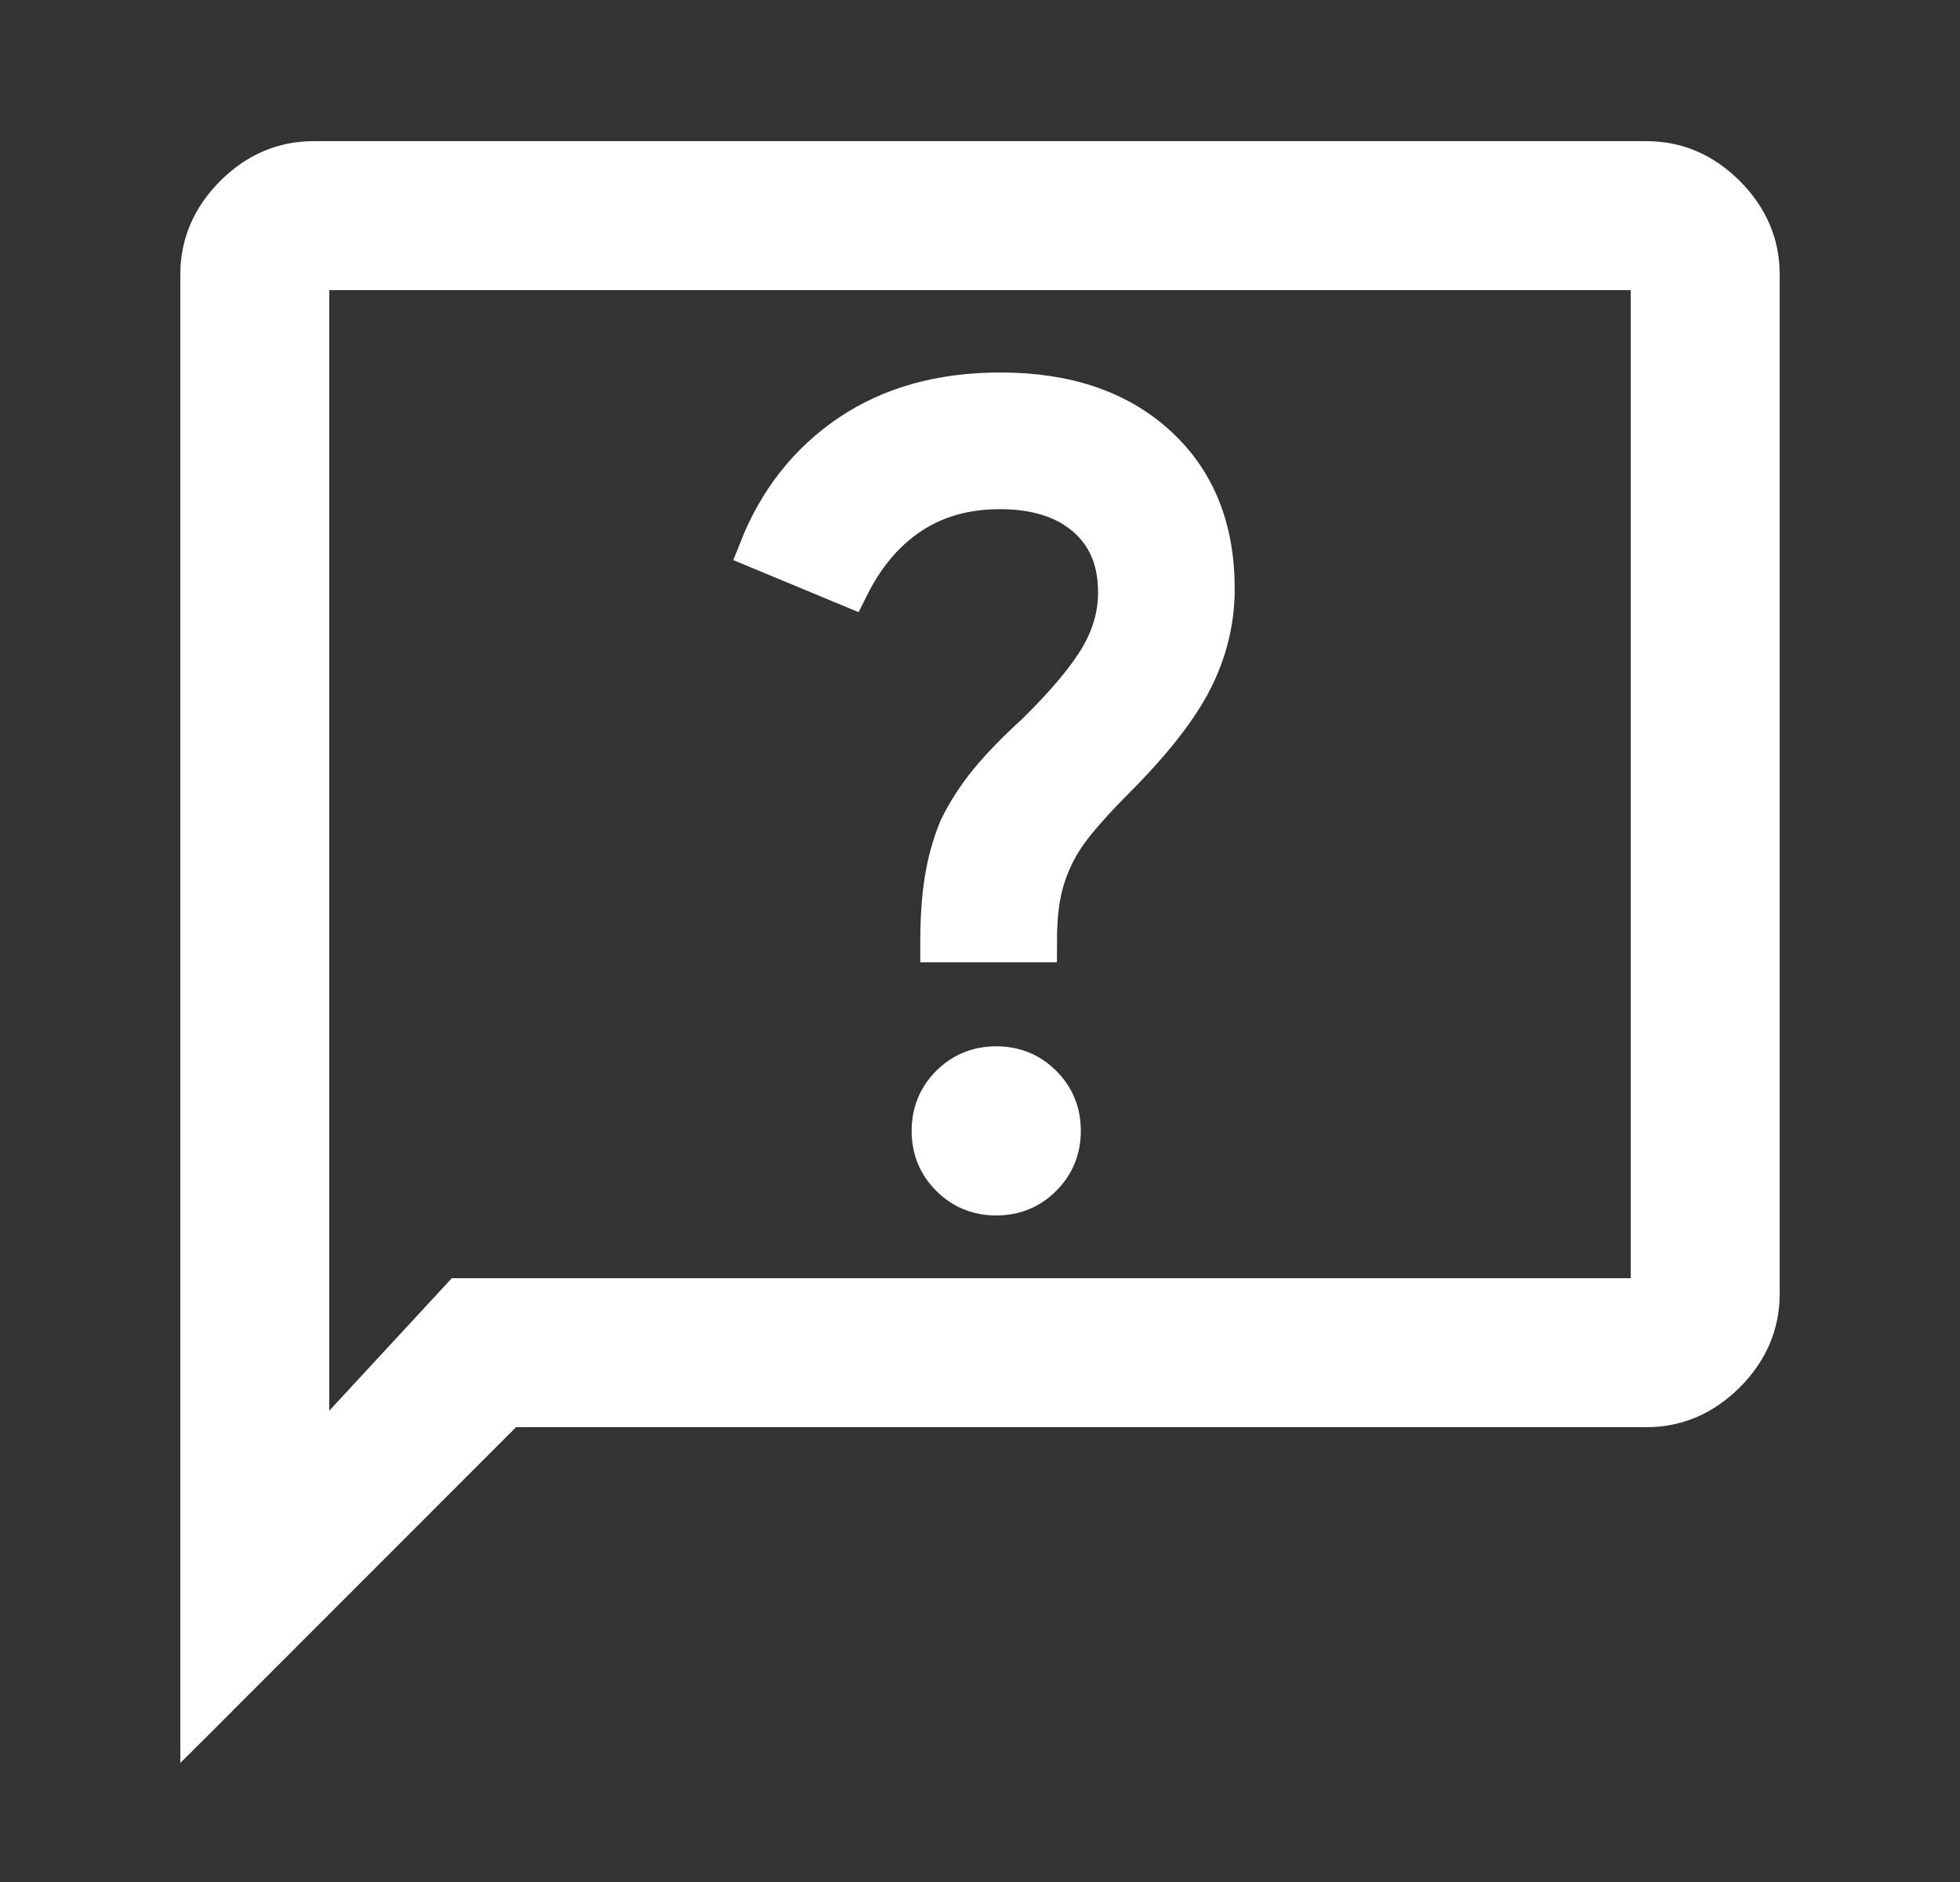 <svg width="25" height="24" viewBox="0 0 25 24" fill="none" xmlns="http://www.w3.org/2000/svg">
<rect x="0" y="0" width="25" height="24" fill="#333333" stroke="none"/>
<mask id="mask0_16_13849" style="mask-type:alpha" maskUnits="userSpaceOnUse" x="0" y="0" width="25" height="24">
<rect x="1" y="0.5" width="23" height="23" fill="#D9D9D9" stroke="black"/>
</mask>
<g mask="url(#mask0_16_13849)">
<path d="M2.4 22V22.241L2.571 22.071L6.541 18.1H21C21.428 18.1 21.803 17.938 22.121 17.621C22.438 17.303 22.6 16.928 22.6 16.5V3.5C22.6 3.072 22.438 2.697 22.121 2.379C21.803 2.062 21.428 1.9 21 1.9H4C3.572 1.9 3.197 2.062 2.879 2.379C2.562 2.697 2.4 3.072 2.4 3.5V22ZM5.85 16.4H5.806L5.777 16.432L4.1 18.245V3.6H20.9V16.4H5.85Z" fill="white" stroke="white" stroke-width="0.2"/>
<path d="M12.708 15.25C12.94 15.25 13.136 15.17 13.296 15.009C13.456 14.849 13.536 14.653 13.536 14.421C13.536 14.188 13.456 13.992 13.295 13.832C13.135 13.672 12.939 13.593 12.707 13.593C12.474 13.593 12.278 13.673 12.118 13.833C11.958 13.993 11.878 14.19 11.878 14.422C11.878 14.654 11.959 14.85 12.119 15.01C12.279 15.17 12.476 15.25 12.708 15.25ZM11.988 12.022H13.231C13.231 11.804 13.245 11.612 13.274 11.444C13.303 11.277 13.354 11.114 13.427 10.954C13.499 10.794 13.601 10.634 13.732 10.474C13.863 10.314 14.024 10.139 14.215 9.947C14.693 9.47 15.026 9.045 15.215 8.675C15.404 8.304 15.499 7.915 15.499 7.508C15.499 6.737 15.252 6.127 14.757 5.676C14.263 5.225 13.598 5 12.761 5C12.007 5 11.366 5.178 10.838 5.534C10.31 5.891 9.923 6.381 9.676 7.006L10.832 7.486C11.035 7.079 11.298 6.77 11.621 6.559C11.944 6.348 12.32 6.243 12.751 6.243C13.216 6.243 13.583 6.359 13.852 6.592C14.121 6.825 14.256 7.145 14.256 7.554C14.256 7.843 14.176 8.122 14.016 8.391C13.856 8.66 13.587 8.98 13.209 9.351C12.962 9.576 12.762 9.782 12.609 9.969C12.456 10.156 12.329 10.354 12.227 10.561C12.141 10.77 12.08 10.99 12.043 11.22C12.006 11.449 11.988 11.717 11.988 12.022Z" fill="white" stroke="white" stroke-width="0.5"/>
</g>
</svg>
